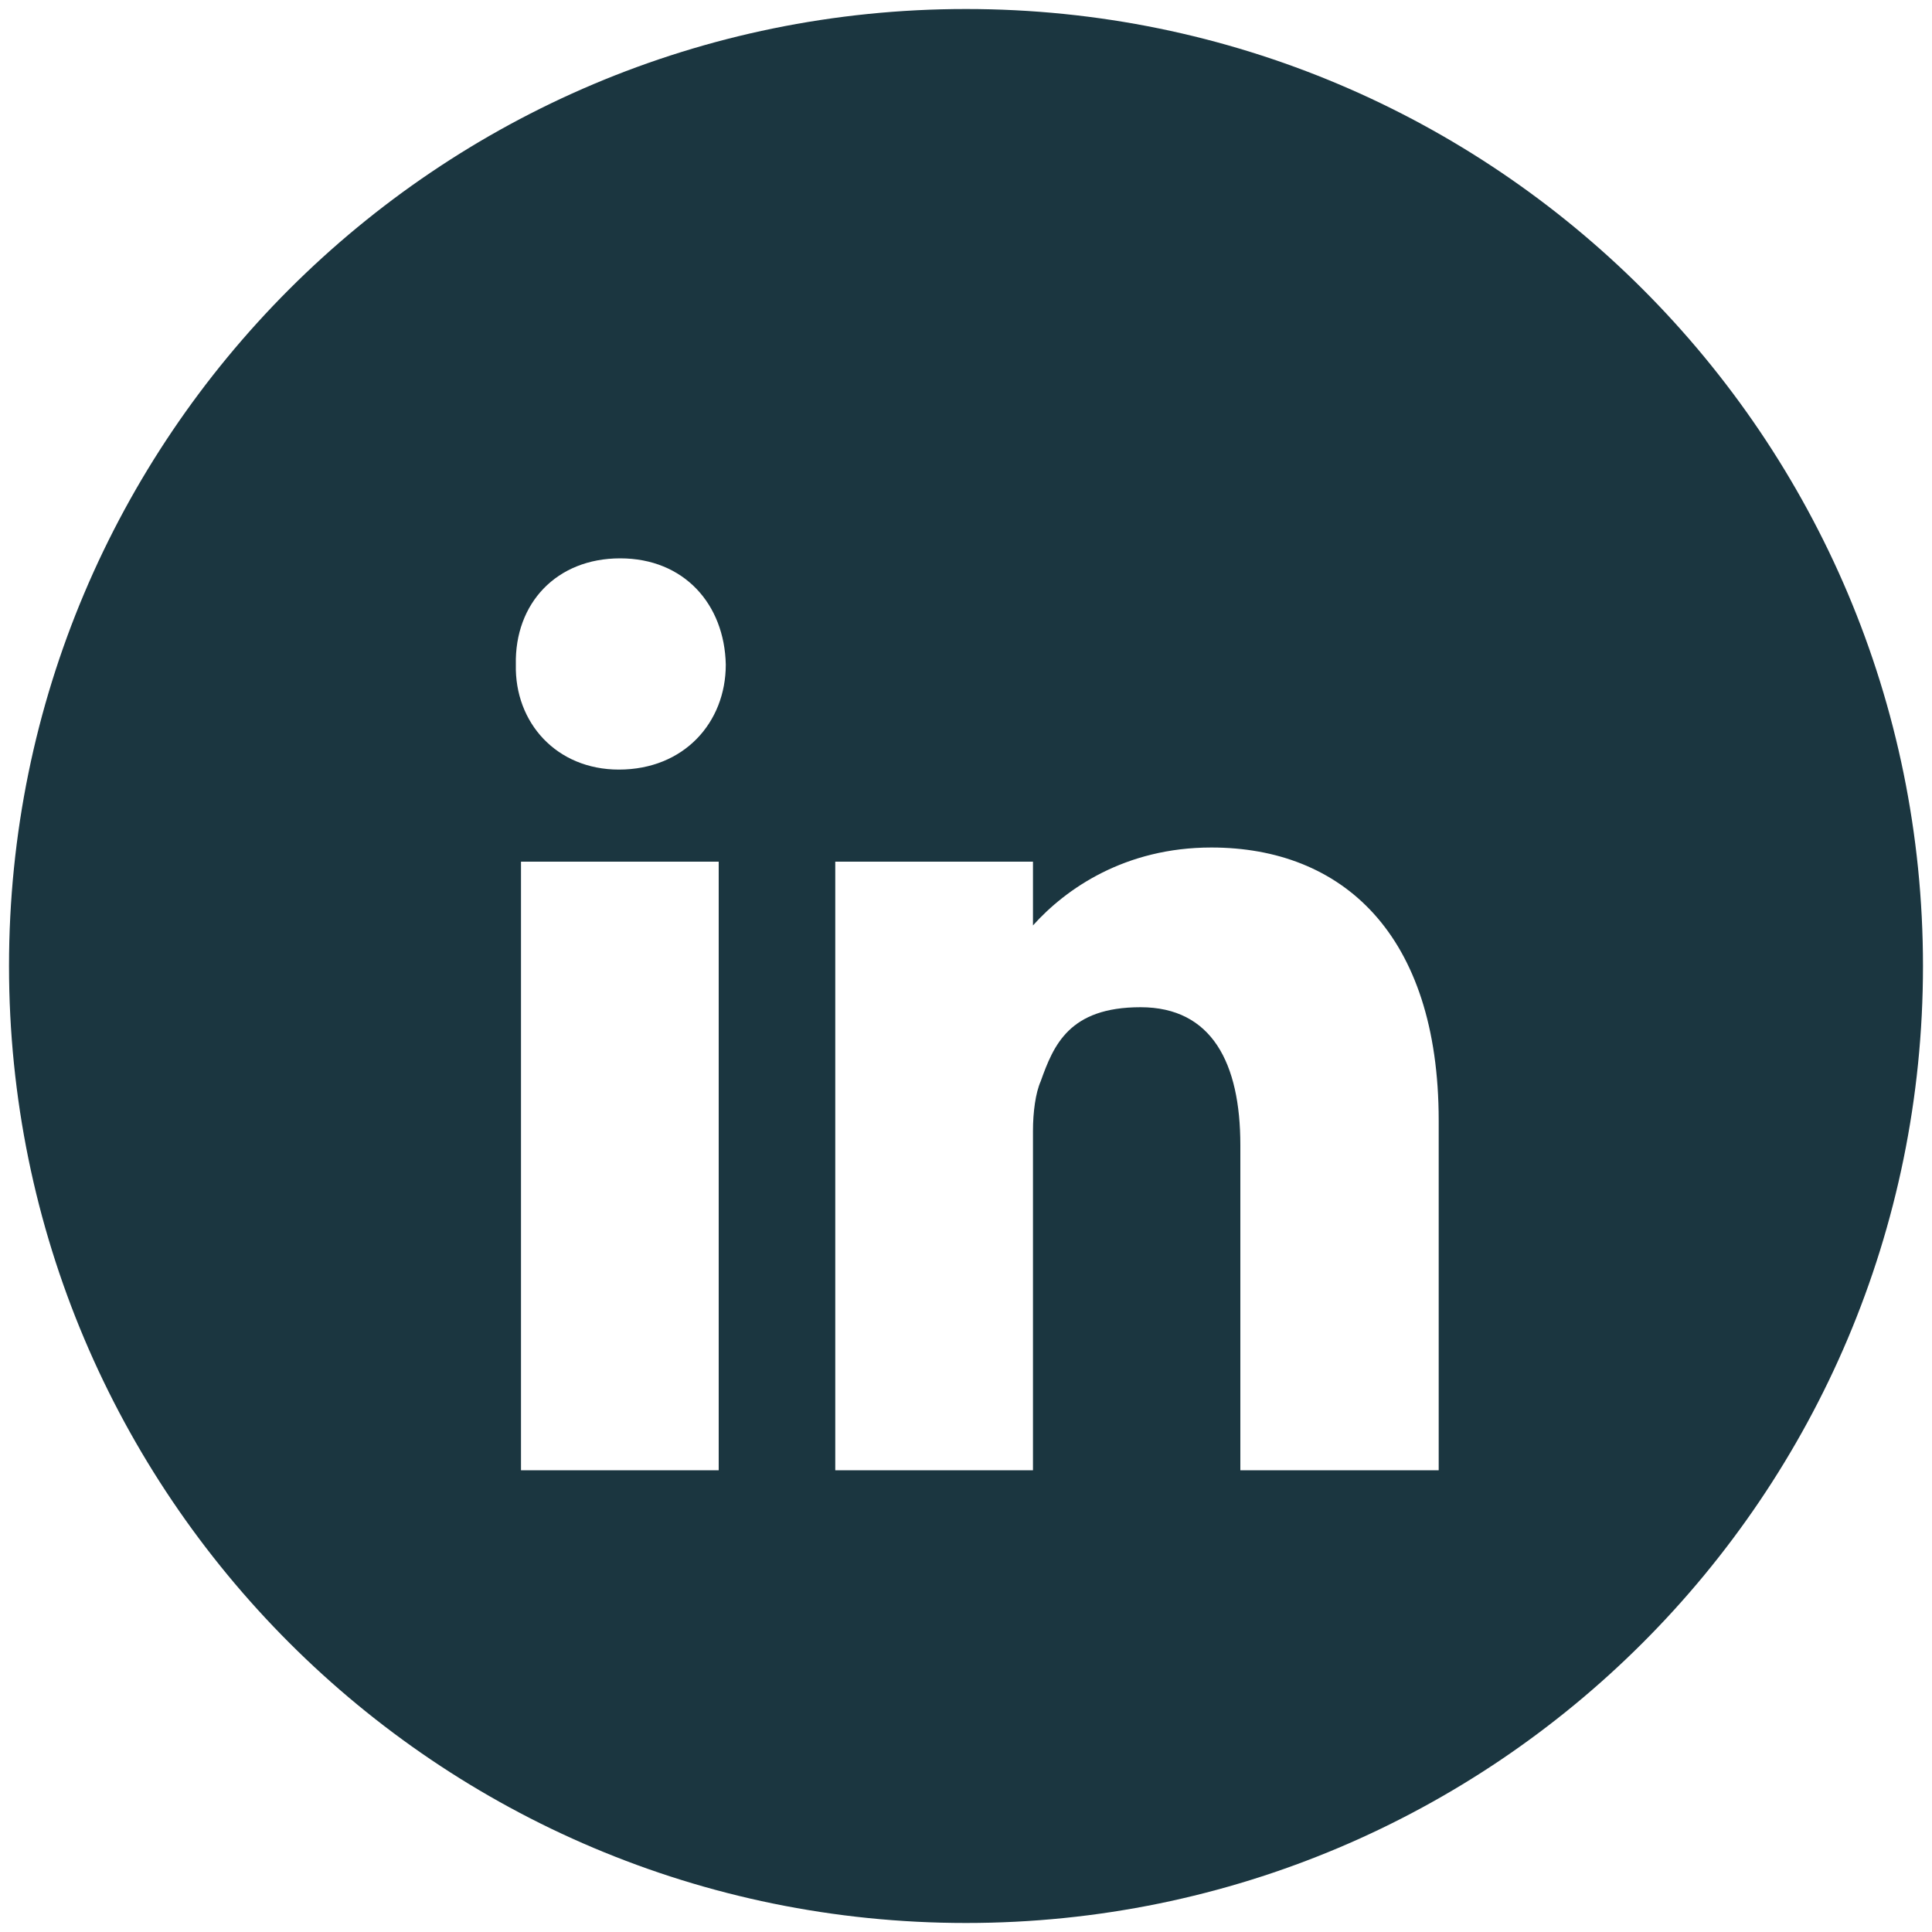 <?xml version="1.0" encoding="UTF-8"?>
<svg xmlns="http://www.w3.org/2000/svg" version="1.1" viewBox="0 0 300 300">
  <defs>
    <style>
      .cls-1 {
        fill: #1b3640;
      }
    </style>
  </defs>
  <!-- Generator: Adobe Illustrator 28.7.1, SVG Export Plug-In . SVG Version: 1.2.0 Build 142)  -->
  <g>
    <g id="Livello_1">
      <path class="cls-1" d="M150,1.4h0C67.9,1.4,1.4,67.9,1.4,150h0c0,82.1,66.5,148.6,148.6,148.6h0c82.1,0,148.6-66.5,148.6-148.6h0C298.6,67.9,232.1,1.4,150,1.4ZM111.6,228.3h-30.7v-94.5h30.7s0,94.5,0,94.5ZM96.1,119.5c-9.7,0-16.2-7.3-16-16.3-.2-9.5,6.3-16.5,16.2-16.5s16.2,7.1,16.4,16.5c0,9-6.5,16.3-16.6,16.3ZM223.3,228.3h-30.7v-50.5c0-12.7-4.4-21.4-15.5-21.4s-13.5,5.9-15.5,11.5c-.8,1.8-1.2,4.8-1.2,7.7v52.7h-30.7v-94.5h30.7v9.9c5.1-5.7,14.3-12.1,27.7-12.1,20.2,0,35.3,13.3,35.3,42.4v54.3h-.1Z"/>
    </g>
  </g>
</svg>